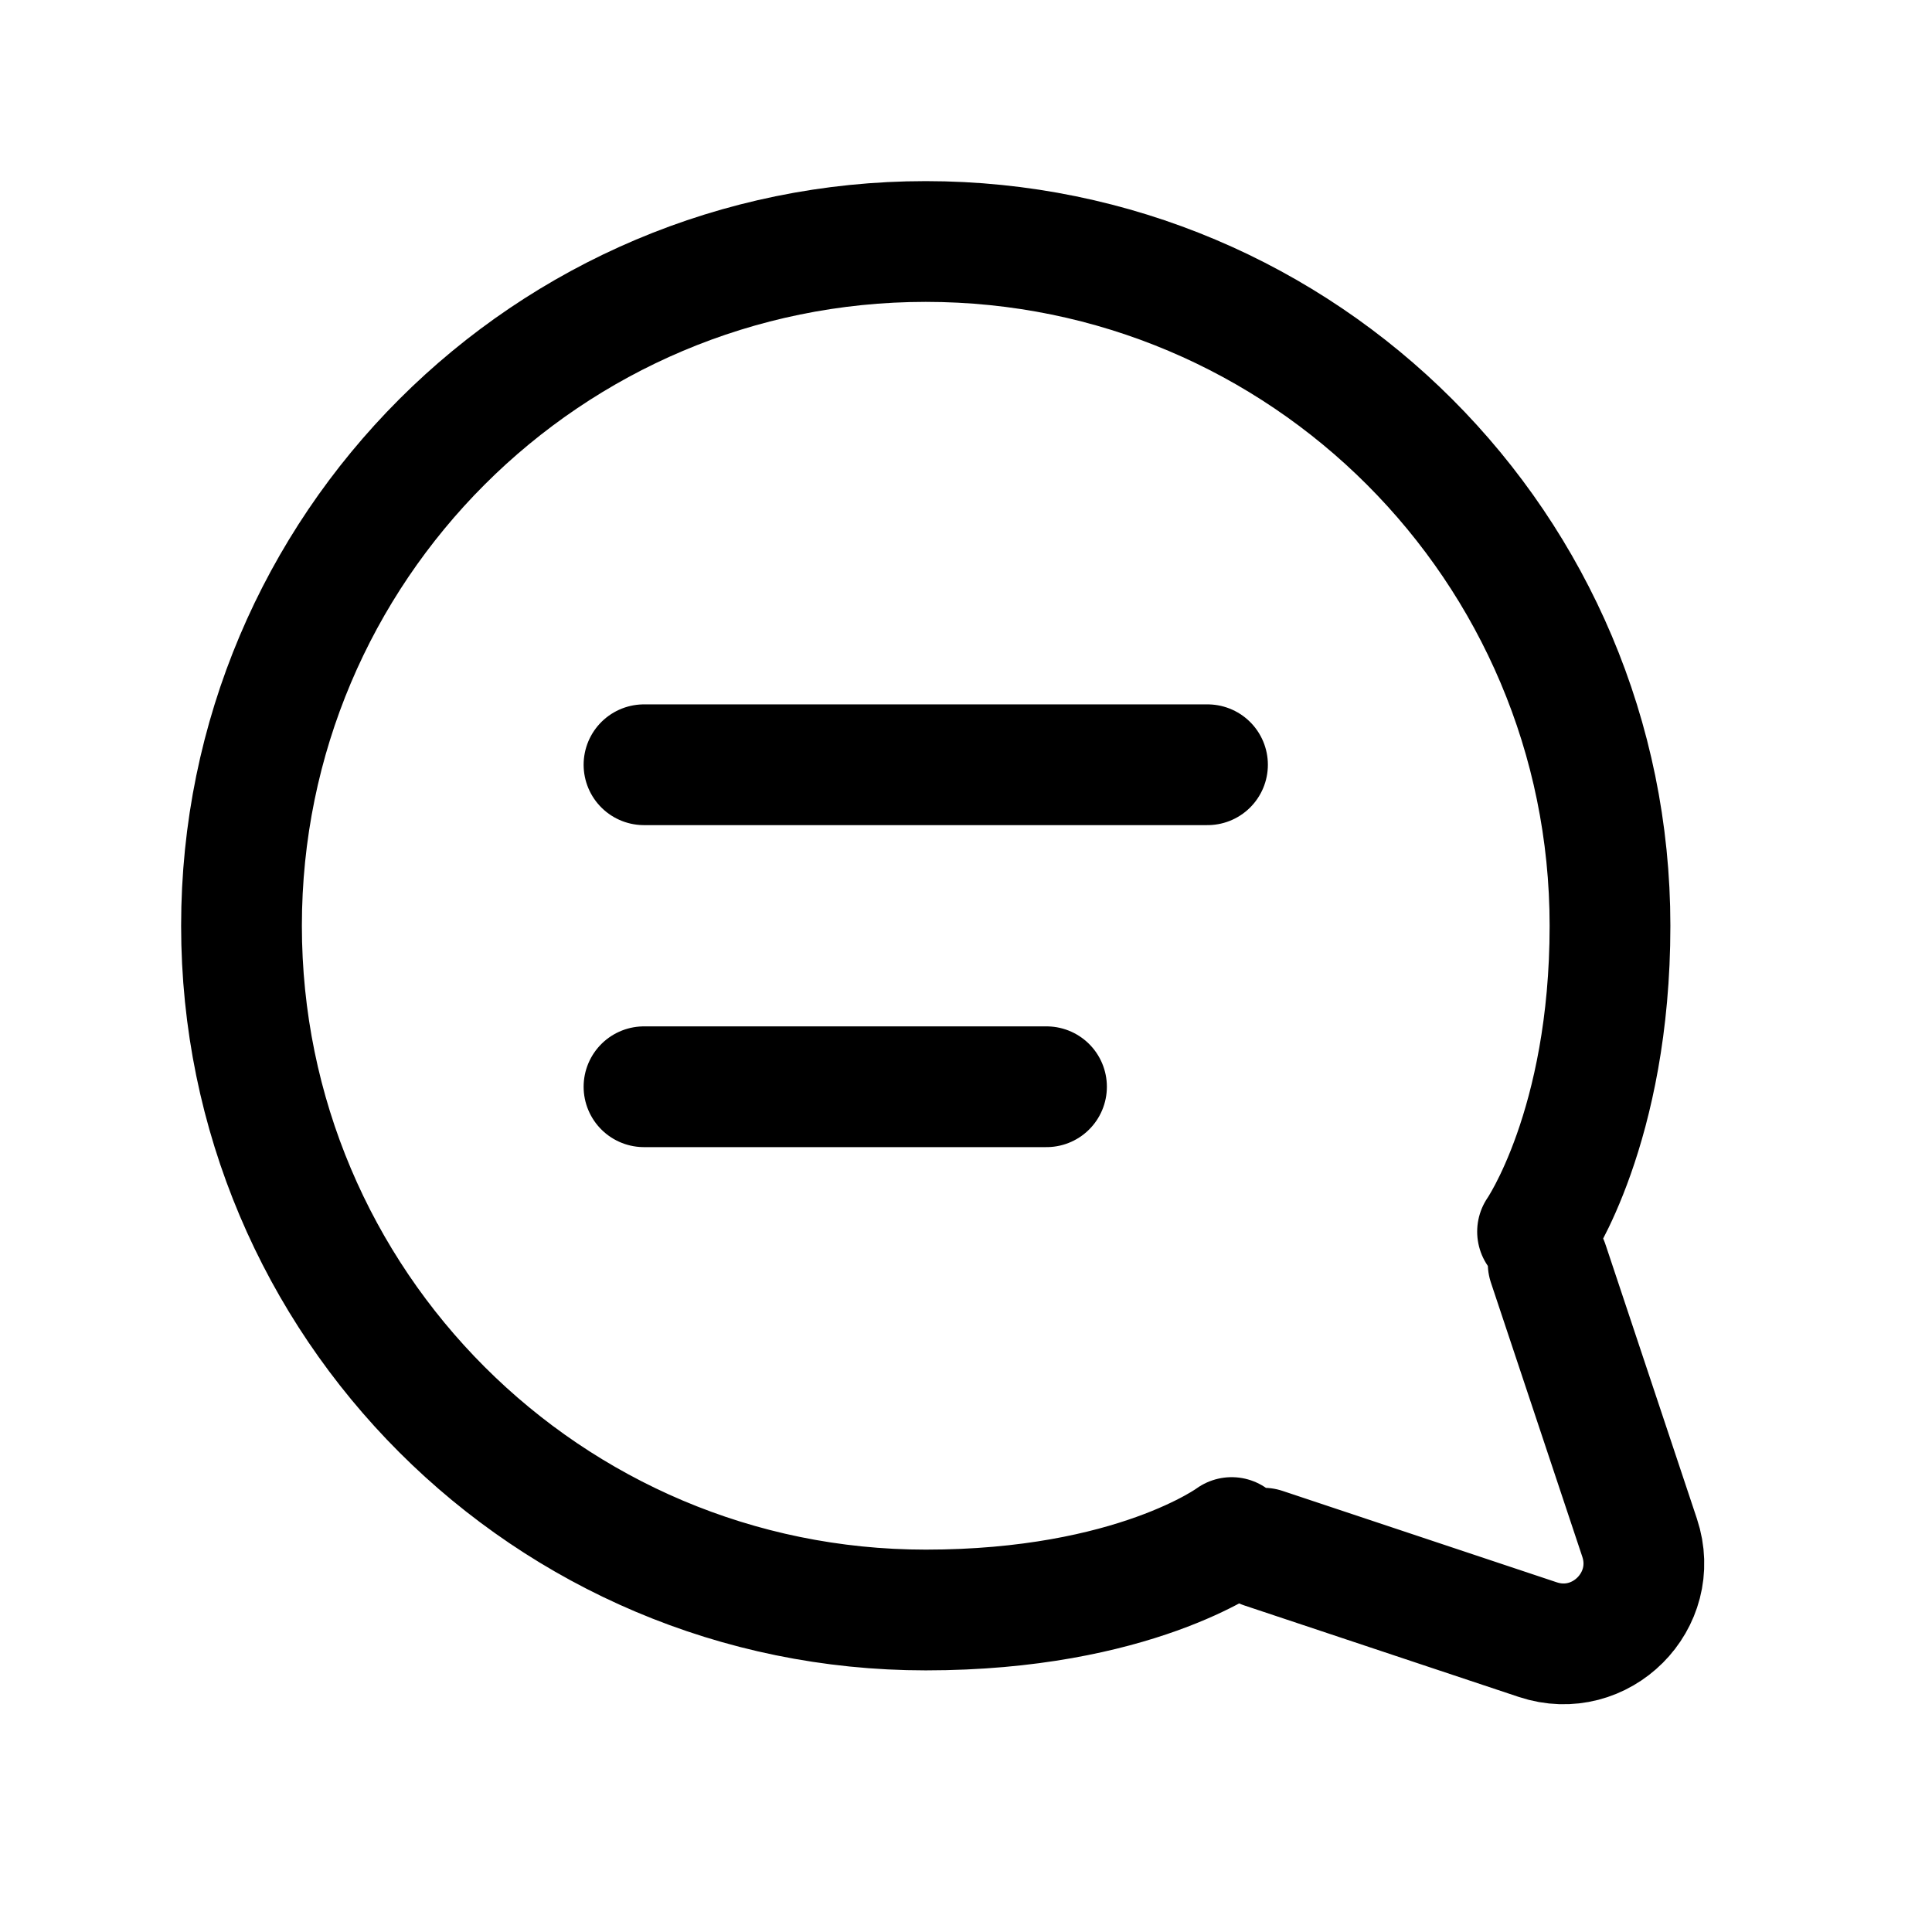 <?xml version="1.0" encoding="utf-8"?><!-- Скачано с сайта svg4.ru / Downloaded from svg4.ru -->
<svg width="800px" height="800px" viewBox="0 0 24 24" fill="none" xmlns="http://www.w3.org/2000/svg">
<path d="M8 9.5H15M8 13.5H13M15.695 19.232L19.103 20.368C19.884 20.628 20.628 19.884 20.368 19.103L19.232 15.695M15.3 19.1C15.3 19.1 14.085 20 11.5 20C6.806 20 3 16.194 3 11.5C3 6.806 6.806 3 11.5 3C16.194 3 20 6.806 20 11.5C20 14 19.1 15.3 19.1 15.3" stroke="#000000" stroke-width="1.5" stroke-linecap="round" stroke-linejoin="round"/>
</svg>